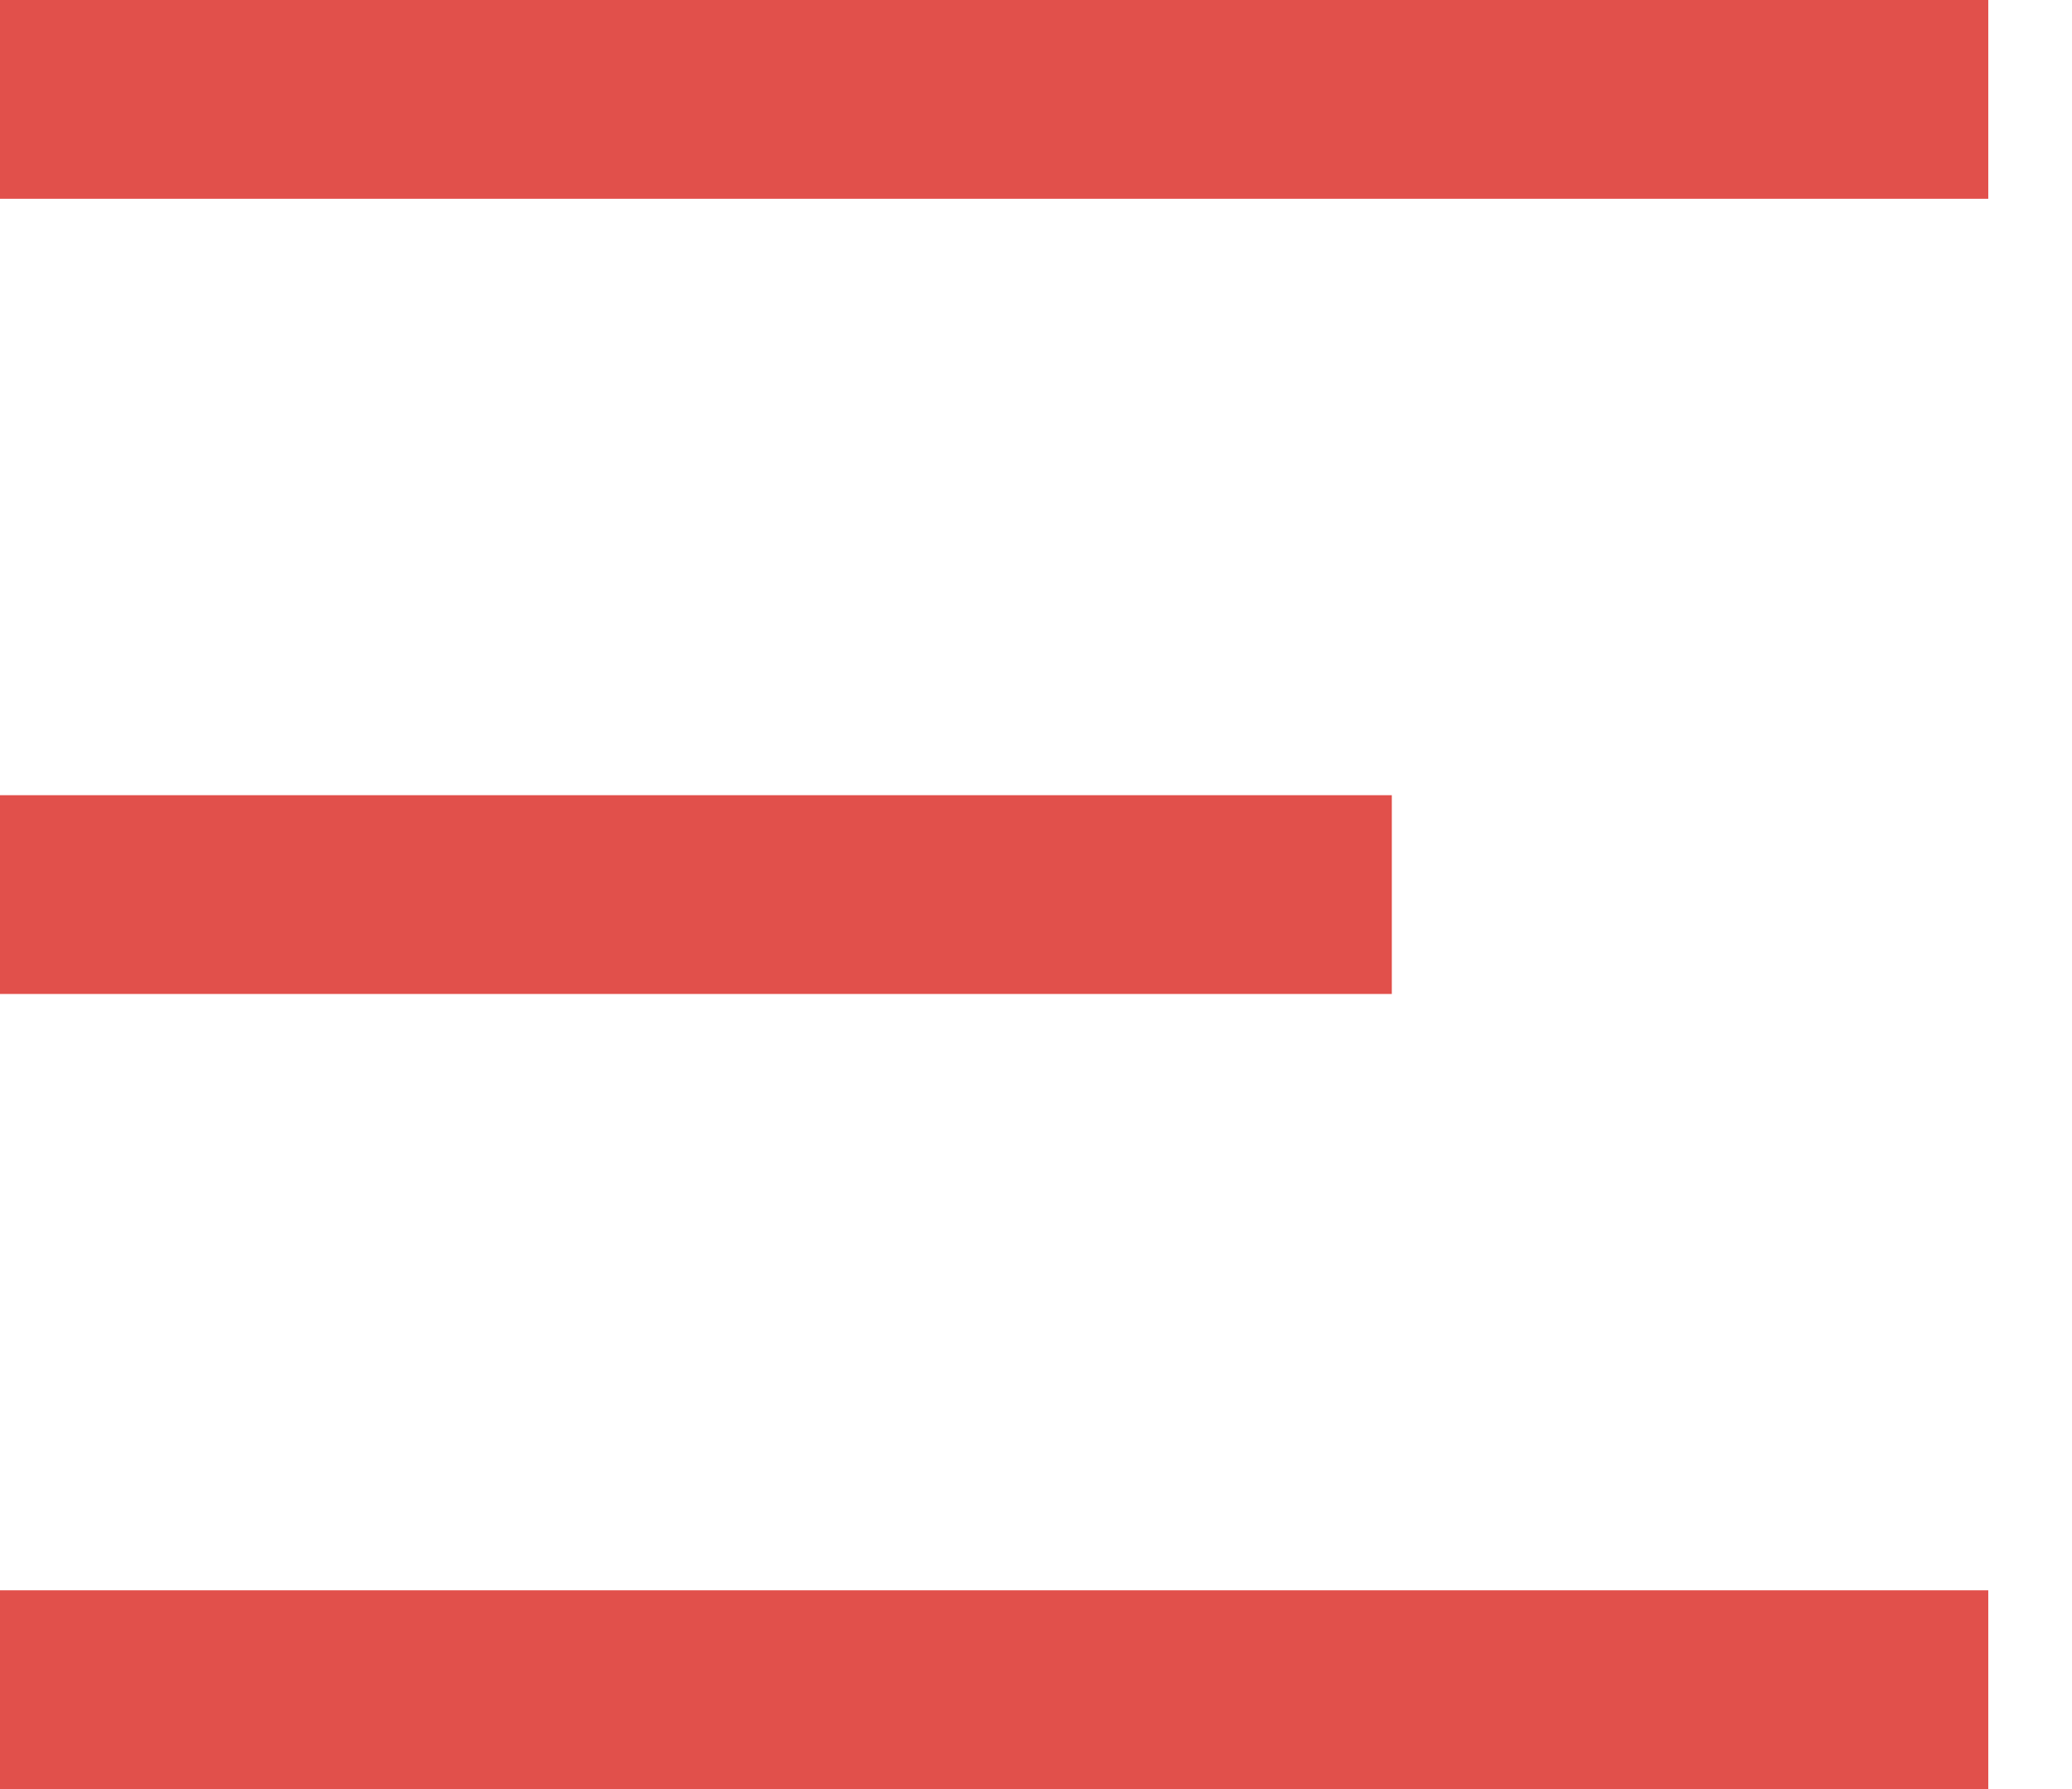 <svg width="22" height="19" viewBox="0 0 22 19" fill="none" xmlns="http://www.w3.org/2000/svg">
<path d="M0 0H21.111V2.111H0V0Z" fill="#E1504B"/>
<path d="M0 8.445H14.778V10.556H0V8.445Z" fill="#E1504B"/>
<path d="M0 16.889H21.111V19H0V16.889Z" fill="#E1504B"/>
</svg>
